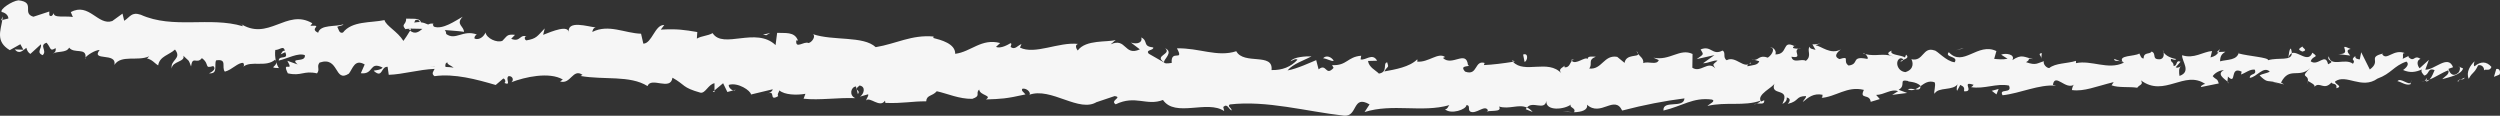 <?xml version="1.0" encoding="UTF-8"?>
<svg xmlns="http://www.w3.org/2000/svg" width="216" height="10" viewBox="0 0 216 10" fill="none">
  <rect x="0" y="0" width="216" height="10" fill="#333333" stroke="none"/>
  <g clip-path="url(#clip0_288_824)">
    <path d="M215.956 6.442C216.065 6.264 215.987 5.873 215.677 5.962L215.477 6.639L215.956 6.442Z" fill="#F6F6F6"></path>
    <path d="M213.809 5.289C213.452 5.628 213.043 6.212 213.298 6.813C213.645 6.156 213.741 6.422 214.108 5.644C214.418 5.555 214.663 5.837 214.615 6.083C214.721 5.906 215.105 6.212 215.262 5.785C214.84 5.285 214.323 5.285 213.795 5.732C213.676 5.591 213.782 5.414 213.805 5.289H213.809Z" fill="#F6F6F6"></path>
    <path d="M183.18 5.289L183.378 5.362C183.323 5.317 183.255 5.297 183.18 5.289Z" fill="#F6F6F6"></path>
    <path d="M164.212 5.317C164.355 5.297 164.416 5.232 164.423 5.172C164.29 5.216 164.182 5.261 164.212 5.317Z" fill="#F6F6F6"></path>
    <path d="M160.969 4.635C161.037 4.655 161.099 4.663 161.16 4.679C161.085 4.619 161.013 4.586 160.969 4.635Z" fill="#F6F6F6"></path>
    <path d="M183.181 5.287L182.67 5.09C182.64 5.308 182.932 5.243 183.181 5.287Z" fill="#F6F6F6"></path>
    <path d="M209.633 7.066C209.738 7.03 209.823 6.965 209.902 6.881C209.817 6.913 209.731 6.941 209.646 6.961C209.643 6.998 209.64 7.03 209.633 7.066Z" fill="#F6F6F6"></path>
    <path d="M191.527 4.515H191.68C191.725 4.43 191.766 4.337 191.803 4.232L191.527 4.515Z" fill="#F6F6F6"></path>
    <path d="M197.938 4.204C197.792 4.183 197.755 4.752 197.707 5.002C197.782 4.768 197.887 4.651 198.013 4.603C198.013 4.494 197.989 4.365 197.938 4.204Z" fill="#F6F6F6"></path>
    <path d="M208.133 4.829L208.31 4.744C208.263 4.768 208.184 4.797 208.133 4.829Z" fill="#F6F6F6"></path>
    <path d="M186.933 4.526C186.919 4.441 186.895 4.369 186.871 4.324C186.871 4.397 186.898 4.461 186.933 4.526Z" fill="#F6F6F6"></path>
    <path d="M7.385 5.071C7.392 5.031 7.385 5.007 7.388 4.971C7.347 5.027 7.333 5.063 7.385 5.071Z" fill="#F6F6F6"></path>
    <path d="M0.094 1.753L0.2 1.728C0.217 1.624 0.234 1.519 0.237 1.414L0.094 1.753Z" fill="#F6F6F6"></path>
    <path d="M155.039 3.971C155.039 3.971 155.056 3.979 155.066 3.983C155.224 3.918 155.135 3.93 155.039 3.971Z" fill="#F6F6F6"></path>
    <path d="M100.67 4.168C101.279 4.684 99.659 4.801 100.578 5.377C100.496 5.155 101.432 4.511 100.67 4.168Z" fill="#F6F6F6"></path>
    <path d="M209.469 6.998C209.384 7.006 209.295 7.018 209.207 7.014C209.326 7.026 209.408 7.022 209.469 6.998Z" fill="#F6F6F6"></path>
    <path d="M100.578 5.377L100.674 5.437C100.633 5.413 100.612 5.397 100.578 5.377Z" fill="#F6F6F6"></path>
    <path d="M141.395 4.406C141.422 4.507 141.477 4.58 141.535 4.652C141.531 4.596 141.497 4.523 141.395 4.406Z" fill="#F6F6F6"></path>
    <path d="M151.568 5.155L151.316 5.082C151.415 5.134 151.497 5.151 151.568 5.155Z" fill="#F6F6F6"></path>
    <path d="M136.117 5.223C135.981 5.179 135.933 5.102 135.746 5.179C135.763 5.207 135.78 5.227 135.804 5.248C135.872 5.171 135.96 5.135 136.117 5.223Z" fill="#F6F6F6"></path>
    <path d="M130.621 5.211C130.652 5.255 130.689 5.288 130.723 5.324C130.778 5.316 130.842 5.304 130.897 5.296L130.621 5.211Z" fill="#F6F6F6"></path>
    <path d="M24.098 5.881C23.985 5.716 23.917 5.535 23.866 5.357C23.934 5.765 23.121 5.857 24.098 5.881Z" fill="#F6F6F6"></path>
    <path d="M209.626 6.748C209.599 6.893 209.554 6.966 209.469 6.998C209.534 6.99 209.592 6.974 209.653 6.962C209.667 6.877 209.667 6.796 209.626 6.748Z" fill="#F6F6F6"></path>
    <path d="M135.894 9.694L135.02 9.613C135.264 9.666 135.581 9.694 135.894 9.694Z" fill="#F6F6F6"></path>
    <path d="M63.556 7.75L63.352 7.81C63.43 7.827 63.502 7.81 63.556 7.75Z" fill="#F6F6F6"></path>
    <path d="M132.424 9.686C132.267 9.484 132.104 9.368 131.93 9.291C131.893 9.335 131.852 9.372 131.828 9.436L132.424 9.682V9.686Z" fill="#F6F6F6"></path>
    <path d="M18.053 6.335C18.883 6.404 18.478 5.63 18.672 5.215C19.676 5.066 19.108 5.791 19.427 6.19C20.057 6.033 20.564 5.38 21.023 5.436C21.054 5.561 21.139 5.61 21.027 5.759C21.707 5.207 22.973 5.852 23.769 5.154C23.823 5.223 23.847 5.287 23.861 5.344C23.752 4.965 23.752 4.586 23.786 4.316C24.16 4.328 24.497 3.889 24.616 4.384C24.388 4.356 24.361 4.55 24.249 4.695L24.647 4.509C24.97 5.231 24.102 4.719 24.082 5.235C24.854 5.054 25.766 4.534 26.341 4.767C26.433 5.457 24.966 4.912 25.718 5.569L24.827 5.251C25.473 6.372 24.283 5.142 24.868 6.335C26.048 6.605 26.212 6.073 27.392 6.339C27.675 5.973 27.328 5.771 27.61 5.408C29.325 4.82 28.866 7.202 30.145 6.359C30.485 5.92 30.645 5.062 31.509 5.569L31.176 6.327C32.326 6.468 31.877 5.251 33.064 5.84C32.836 6.13 32.149 6.045 32.319 6.146C33.078 6.799 32.891 5.739 33.489 5.771L33.588 6.464C34.82 6.424 36.187 6.005 37.552 5.952C37.47 6.15 37.228 6.351 37.538 6.581C39.263 6.335 41.192 6.863 42.829 7.343L43.482 6.783C43.628 6.795 43.744 7.061 43.581 7.17C44.217 7.424 43.628 6.795 43.945 6.577C44.312 6.553 44.417 6.94 44.179 7.105C45.333 6.658 47.452 6.178 48.63 6.871L48.392 7.037C49.317 7.323 49.484 5.876 50.331 6.468L50.161 6.565C52.175 6.92 54.427 6.484 55.945 7.436C56.264 6.597 57.938 7.895 58.102 6.714C59.242 7.351 58.901 7.549 60.521 8.008C60.953 8.081 61.191 7.291 61.732 7.19V7.811L62.477 7.19L62.844 7.948L63.352 7.811C63.151 7.766 62.933 7.516 62.967 7.335C63.763 7.085 64.876 7.847 64.886 8.165L66.764 7.714C66.716 7.964 66.403 8.036 66.152 8.185C67.162 7.593 66.315 8.846 67.24 8.302C67.121 8.157 67.315 7.935 67.339 7.811C67.785 8.201 68.819 8.238 69.588 8.105L69.431 8.528C70.813 8.681 72.351 8.419 73.902 8.48C73.351 8.262 73.497 7.524 73.953 7.468L74.12 8.129C74.423 7.734 73.65 7.863 74.266 7.387C74.844 7.484 74.637 8.145 74.3 8.351L75.011 8.145C75.049 8.343 74.882 8.439 74.831 8.689C75.13 8.29 76.032 9.386 76.464 8.693L76.498 8.891C78.049 8.947 78.757 8.746 80.023 8.754C80.06 8.189 80.55 8.33 80.938 7.883C81.864 8.089 82.884 8.56 84.004 8.54C84.796 8.278 84.242 8.064 84.602 7.738C84.65 8.254 85.769 8.234 85.181 8.592C86.525 8.544 86.899 8.536 88.603 8.157C88.423 7.939 88.219 7.843 88.328 7.669C88.638 7.593 89.025 7.903 88.978 8.149L88.896 8.201C90.815 7.476 93.272 9.822 94.806 8.782L94.721 8.834L96.303 8.302C97.024 8.407 95.864 8.681 96.395 9.012C98.106 8.181 99.076 9.185 100.481 8.637C101.543 10.181 104.322 8.601 105.772 9.6L105.69 9.241C106.071 8.895 106.146 9.455 106.422 9.544C106.384 9.266 106.017 9.213 106.251 9.024C109.453 8.653 112.849 9.628 116.128 9.995C117.329 10.104 116.822 8.149 118.33 9.02L117.898 9.681C120.323 8.915 122.848 9.757 125.223 9.084C125.08 9.237 125.076 9.439 124.845 9.435C125.345 9.919 126.696 9.467 126.706 9.072C127.074 9.12 126.791 9.431 127.016 9.632C127.516 9.919 128.278 9.02 128.543 9.503C128.588 9.584 128.401 9.661 128.309 9.697C128.635 9.463 129.833 9.761 129.52 9.205C130.408 9.475 131.221 8.963 131.932 9.298C132.395 8.677 133.453 9.604 133.603 8.721C133.538 9.632 135.161 9.467 135.726 9.032C135.539 9.31 136.216 9.314 135.995 9.697C136.638 9.681 137.226 9.511 137.114 9.044C138.298 10.132 139.489 8.157 140.156 9.552C142.061 9.056 143.823 8.717 145.538 8.5C145.48 9.411 143.643 8.596 143.721 9.552C145.348 9.173 146.283 8.387 147.896 8.601C148.314 8.721 147.661 8.995 147.522 9.153C149.145 8.774 150.665 9.205 152.108 8.697C152.105 8.782 151.948 8.875 151.802 8.947C152.088 8.915 152.465 9.072 152.431 8.661L152.156 8.774C151.696 8.177 153.278 7.508 153.326 7.19C152.85 8.379 154.755 7.472 154 8.975C154.187 8.895 154.422 8.697 154.374 8.419C154.653 8.496 154.741 8.657 154.462 8.975C155.483 8.742 155.116 8.302 156.041 8.302C156.041 8.504 155.854 8.58 155.759 8.818C156.225 8.423 156.691 8.028 157.473 8.189C157.426 8.31 157.521 8.467 157.286 8.467C158.627 8.391 159.566 7.403 161.039 7.766C160.614 8.641 161.543 8.048 161.628 8.798L162.417 8.56L162.097 8.201C162.791 8.201 163.397 7.641 163.996 7.879L163.485 8.197L164.782 8.032L164.043 7.758C164.741 7.359 163.958 6.807 164.884 7C164.697 7.081 165.578 7 165.945 7.436C166.285 7.19 166.636 6.932 167.15 7.109C167.286 7.347 167.051 7.944 167.143 8.101C167.473 7.468 168.766 7.895 169.184 7.218C169.045 7.379 169.041 7.774 169.089 7.851L169.368 7.335C169.691 7.492 169.739 7.573 169.691 7.887C170.657 7.964 169.371 6.94 170.525 7.331C170.436 7.375 170.48 7.448 170.293 7.528C171.447 7.722 172.515 7.166 173.577 7.395C173.9 8.145 172.655 7.597 173.022 8.23C174.546 8.068 176.169 7.266 177.646 7.403L177.37 7.327C177.557 6.255 178.479 7.827 179.218 7.303C179.037 7.387 178.986 7.903 179.034 7.782C180.048 7.927 181.096 7.468 182.623 7.093L182.44 7.371C183.038 7.601 184.012 7.472 184.658 7.581C184.845 7.303 185.213 7.339 184.981 6.944C186.995 8.455 188.748 6.017 190.537 7.258C190.326 7.266 190.04 7.516 190.207 7.512L191.701 7.21C191.571 6.746 191.497 6.936 191.177 6.581C191.361 6.299 191.779 6.069 192.15 6.057C191.483 6.388 192.17 6.803 192.47 7.057C192.419 6.916 192.514 6.754 192.487 6.609C193.29 7.411 192.599 5.67 193.678 6.19L193.626 6.436C194.025 6.299 194.385 5.964 194.817 6.017C195.008 6.549 194.395 6.283 194.378 6.726C194.984 6.674 195.552 5.666 196.11 6.186C195.855 6.343 195.488 6.359 195.232 6.517C195.845 7.129 195.909 6.968 196.355 7.053L196.311 7.041L197.345 7.295L197.08 7.133C197.805 5.707 198.618 6.827 199.618 5.872C198.645 6.775 199.465 6.38 199.404 6.992C199.669 7.154 200.07 7.331 199.962 7.504C200.431 6.996 200.778 7.867 201.442 7.125C201.476 7.323 201.959 7.125 201.864 7.625C202.486 7.452 201.707 7.287 201.751 7.041C202.7 6.339 204.048 7.766 205.416 6.791C206.606 6.364 206.811 5.694 207.913 5.32C208.297 5.618 207.624 6.049 207.624 6.049C208.239 6.315 208.692 6.243 209.257 5.997C209.145 6.174 209.27 6.311 209.451 6.525C209.907 6.456 209.737 5.795 210.349 6.061C210.25 6.283 210.128 6.642 209.913 6.867C210.448 6.666 210.972 6.279 211.526 6.077C211.686 6.412 211.203 6.609 211.012 6.839C211.638 6.662 212.632 6.464 212.812 5.916L212.404 5.739C212.632 5.702 212.537 6.198 212.37 6.303C211.843 6.75 211.587 6.146 211.55 5.948L211.945 5.807C211.502 4.671 210.349 6.057 209.546 6.021L209.856 5.17L209.053 5.9C208.872 5.69 208.74 5.227 209.131 5.086C208.546 4.695 208.631 5.404 208.124 4.961C208.066 4.892 208.09 4.848 208.141 4.816L207.586 5.086C207.692 4.904 207.477 4.497 207.824 4.606C206.804 4.163 206.215 5.299 205.82 4.679L205.902 4.622C204.511 4.961 205.783 5.243 204.752 6.005L204.007 4.513L203.885 5.134C203.738 5.118 203.452 5.082 203.5 4.836C202.973 5.279 203.599 5.098 203.296 5.509C202.588 4.981 201.387 5.84 201.207 4.864C200.969 5.34 201.881 5.203 201.146 5.553C200.907 4.505 200.292 5.763 199.645 5.299C199.826 4.747 200.435 5.017 199.788 4.554C199.427 5.485 198.546 4.393 198.016 4.586C198.009 5.32 196.859 4.929 195.967 5.203C196.018 4.957 194.27 4.856 193.426 4.618L193.446 4.493C193.3 5.239 192.436 5.126 191.813 5.299C191.827 4.856 191.936 4.679 192.272 4.469L191.684 4.493C191.551 4.735 191.367 4.864 190.986 4.965L191.122 4.409C190.34 4.465 189.554 5.114 188.537 4.771C188.489 5.287 189.37 6.186 188.309 6.561C188.264 6.283 188.213 5.807 188.492 5.686C188.401 5.727 188.169 5.928 187.982 5.811L188.401 5.332C187.938 5.138 188.169 5.731 187.798 5.694C187.798 5.295 187.519 5.416 187.567 5.102C187.659 5.062 187.89 5.259 188.03 5.102C187.615 5.041 187.108 4.816 186.934 4.521C186.975 4.747 186.944 5.058 186.642 5.118C185.856 5.166 186.363 4.646 185.903 4.453C185.719 4.735 185.213 4.461 185.209 5.054C184.978 5.054 184.93 4.779 184.838 4.622C184.437 4.896 182.943 4.747 183.413 5.368L183.518 5.408C183.498 5.42 183.477 5.42 183.454 5.436C182.133 6.061 180.681 5.17 179.364 5.457V5.259C178.578 5.505 177.608 5.436 177.054 5.88C176.819 5.884 176.496 5.529 176.594 5.291C175.992 5.457 175.931 5.682 175.053 5.372C175.655 5.013 174.839 5.07 175.669 5.106C174.883 4.953 174.699 4.634 173.869 5.195C174.148 4.679 173.27 4.562 172.9 4.723L173.454 5.078C173.036 5.158 172.668 5.122 172.297 5.086L172.488 4.413C170.875 3.627 169.616 5.852 168.378 4.509C167.959 4.985 169.252 4.824 168.881 5.38C168.143 5.303 167.364 4.356 167.133 4.356C166.119 4.002 166.2 5.352 165.142 5.118C165.282 5.356 165.414 5.989 164.628 6.23C163.89 6.154 163.71 5.243 164.173 5.041C164.349 5.017 164.435 5.094 164.428 5.174C164.666 5.082 164.976 4.977 164.683 4.723L164.591 4.965C164.224 4.727 163.206 4.771 163.441 4.372C162.886 4.61 163.206 4.771 163.621 4.884C162.672 4.554 162.141 4.904 161.165 4.679C161.321 4.808 161.468 5.09 161.311 5.086C159.879 4.804 160.685 5.545 159.719 5.662C159.164 5.303 159.909 4.792 158.936 5.106C158.338 4.864 158.804 4.473 159.038 4.276C158.154 4.747 157.378 3.989 156.868 3.913L157.334 3.715C157.055 3.832 156.827 3.832 156.592 3.832L156.864 4.308C156.589 4.227 156.357 4.227 156.361 4.03C156.082 4.344 156.585 4.824 156.024 5.259C155.657 5.021 154.911 5.533 154.779 4.9C155.932 5.102 154.646 4.264 155.619 4.151C155.432 4.227 155.204 4.227 154.925 4.151C154.884 4.082 154.962 4.018 155.037 3.981C153.932 3.425 154.537 4.703 153.394 4.703C153.537 4.344 153.125 4.026 152.938 4.106C153.397 4.106 153.163 4.699 152.741 4.981C152.006 4.711 151.945 5.199 151.564 5.166L152.002 5.291C151.856 5.65 151.489 5.606 150.978 5.727C150.934 5.449 151.441 5.529 151.257 5.408C150.693 6.045 149.971 4.771 149.185 5.203C148.818 4.965 149.148 4.53 148.825 4.368C147.94 4.84 147.862 3.885 146.933 4.272C147.202 4.751 147.249 4.634 146.596 5.106L148.124 4.763L147.144 5.465C147.607 5.469 148.117 5.158 148.396 5.239C147.93 5.634 147.978 5.513 148.202 5.912C147.566 5.195 146.95 6.335 146.219 5.852L146.236 4.663C145.137 4.135 144.286 5.279 142.86 4.985L143.32 5.191C143.129 5.666 142.439 5.259 141.979 5.453C142.02 5.054 141.731 4.912 141.533 4.663C141.557 4.957 140.489 4.638 140.363 5.432L139.727 4.912C138.573 4.703 138.414 6.049 137.308 5.92C137.641 5.485 137.138 5.207 137.879 4.896C137.509 4.896 137.179 4.824 137.172 5.098C136.957 4.848 136.148 5.638 135.807 5.259C135.651 5.432 135.6 5.852 135.185 5.819C135.141 5.739 135.185 5.622 135.185 5.622C135.185 5.819 134.535 5.888 134.899 6.331C133.759 5.086 131.714 6.408 130.724 5.34C129.918 5.469 128.945 5.594 128.213 5.622C128.261 5.501 128.213 5.424 128.356 5.465C127.346 5.09 127.73 6.605 126.584 6.186C125.998 5.541 127.196 5.84 126.829 5.598C126.672 4.288 125.441 5.771 124.668 5.005L124.855 4.929C124.267 4.481 123.409 5.42 122.443 5.324C122.443 5.324 122.491 5.207 122.45 5.126C121.786 5.795 120.534 6.001 119.602 6.174C119.895 5.666 120.027 5.908 119.854 5.384C119.435 5.453 119.97 6.222 119.139 6.359C118.871 6.077 118.272 5.823 118.197 5.267L118.983 5.247C118.585 4.526 117.969 5.259 117.554 5.13L117.608 4.816C116.407 4.904 116.384 5.694 115.091 5.626L115.223 5.864C114.512 6.642 114.635 5.416 113.927 5.993L113.719 5.195C113.253 5.38 112.08 5.944 111.243 6.085C111.722 5.501 112.702 5.211 113.311 4.868C112.849 4.856 111.743 4.908 111.498 5.299C111.685 5.223 111.92 5.033 112.103 5.158C111.532 5.779 110.783 6.077 109.861 6.053C110.038 4.513 107.466 5.638 106.813 4.425C105.18 4.965 103.587 4.122 101.689 4.179C102.346 5.392 101.134 4.203 101.236 5.436C100.794 5.505 100.624 5.485 100.587 5.404L99.256 4.642C98.943 4.28 99.681 4.38 99.644 4.102C98.678 3.989 99.246 3.574 98.61 3.232C98.736 3.675 98.266 3.856 97.715 3.679L98.484 4.264C97.123 4.892 97.331 3.208 95.959 3.832L96.395 3.453C95.694 3.671 93.816 3.397 93.115 4.364C92.993 4.219 92.836 3.877 93.146 3.796C91.478 3.603 89.41 4.755 88.124 4.11L88.257 3.812C87.944 3.893 87.705 4.364 87.317 4.05C87.341 3.925 87.45 3.752 87.304 3.732C87.137 3.832 86.467 4.239 86.055 4.05L86.416 3.719C84.793 3.284 83.898 4.481 82.53 4.65C82.551 3.764 81.275 3.445 80.639 3.28L80.662 3.155C78.767 2.982 77.427 3.784 75.661 4.074C74.593 3.075 71.976 3.55 70.238 2.95C70.503 3.119 70.177 3.639 69.864 3.719C69.455 3.526 68.71 4.296 68.799 3.486L68.945 3.506C68.656 2.696 67.805 2.885 67.145 2.837L67.009 3.897C65.325 2.28 62.47 4.284 61.569 2.861C61.143 3.111 60.63 3.087 60.208 3.336L60.245 2.768C59.095 2.575 58.524 2.482 57.091 2.559L57.394 2.164C56.591 2.095 56.329 3.768 55.584 3.772L55.387 2.913C53.981 2.873 52.587 2.051 51.175 2.76C51.202 2.635 51.249 2.393 51.477 2.369C50.817 2.317 48.943 1.672 49.143 2.853C49.154 2.091 47.697 2.708 46.928 3.01L47.065 2.454C46.401 3.139 46.374 3.336 45.472 3.49C45.261 3.405 45.302 3.03 45.578 3.187C44.884 2.861 45.01 3.691 44.166 3.353L44.496 3.01C43.771 2.933 43.822 3.127 43.407 3.526C42.941 3.727 42.036 3.316 41.947 2.804C41.839 3.111 41.427 3.506 41.005 3.336C40.954 3.143 41.114 3.03 41.196 2.978C39.995 2.538 39.368 3.534 38.552 2.937C38.542 2.752 38.491 2.655 38.423 2.595C39.386 2.659 40.161 2.736 40.086 2.772C40.107 2.256 39.331 2.123 39.977 1.442C39.338 1.797 38.239 2.587 37.487 2.301C37.453 2.248 37.419 2.196 37.392 2.115L37.473 2.063C37.3 2.002 37.14 2.043 36.99 2.119C36.752 2.023 36.599 1.95 36.368 1.93C36.293 1.499 35.483 1.652 35.095 1.607C35.105 2.176 34.602 2.055 35.058 2.551C34.996 2.506 35.133 2.486 35.391 2.478C35.449 2.466 35.52 2.458 35.558 2.43C35.551 2.442 35.541 2.462 35.531 2.478C35.786 2.478 36.119 2.478 36.497 2.494C36.181 2.764 35.85 2.99 35.432 2.651C35.218 3.006 34.986 3.365 34.854 3.534C34.353 2.716 33.346 2.232 33.221 1.736C32.023 1.99 30.42 1.793 29.631 2.813C29.287 2.929 29.257 2.486 29.138 2.313C29.335 2.216 29.566 2.244 29.679 2.099C28.995 2.333 27.678 2.099 27.488 2.829C26.651 2.446 27.994 2.172 26.821 2.228L26.987 2.01C24.742 0.68 23.173 3.675 20.693 1.99C20.867 2.095 20.952 2.143 20.982 2.268C18.111 1.41 14.97 2.538 12.16 1.273C11.357 1.003 11.245 1.47 10.731 1.797L10.585 1.176L9.7 1.817C8.472 2.248 7.689 0.181 6.118 1.047L6.294 1.47C5.75 1.353 4.549 1.591 4.665 1.128C4.604 1.2 4.464 1.539 4.26 1.313V0.995L2.885 1.446C1.854 1.144 3.113 0.197 1.596 0.027C1.034 0.084 -0.051 0.813 0.15 1.039C0.378 1.071 0.721 1.277 0.725 1.599L0.198 1.728C0.055 2.659 -0.394 3.59 0.844 4.332L1.759 3.82L2.021 4.296L1.273 4.272C1.674 4.727 1.96 4.368 2.276 4.131C2.334 4.376 2.45 4.554 2.623 4.659L3.539 3.824C3.627 4.199 3.11 4.526 3.685 4.767C4.114 4.38 3.334 3.917 4.025 3.691C4.427 4.147 4.287 4.485 4.801 4.155C4.859 4.401 4.746 4.546 4.542 4.638C4.998 4.38 5.72 4.598 5.975 4.114C6.39 4.671 7.475 4.082 7.39 4.965C7.54 4.763 8.203 4.324 8.611 4.316C7.815 5.328 10.129 4.485 9.881 5.61C10.476 4.695 11.888 5.324 12.888 4.864C12.83 4.937 12.715 5.082 12.633 5.029C13.177 5.146 13.324 5.449 13.667 5.65C13.776 4.864 14.637 4.739 15.12 4.28C15.756 5.082 14.668 5.178 14.845 5.924C14.841 5.283 16.042 5.36 15.838 4.812C16.331 5.316 16.27 5.07 16.505 5.739C16.641 4.759 16.991 5.602 17.444 5.021C18.165 5.553 17.594 5.956 18.424 5.707C18.798 6.033 18.056 6.335 18.056 6.335H18.053ZM37.562 5.763C37.562 5.763 37.562 5.771 37.562 5.775C37.395 5.779 37.252 5.783 37.16 5.783C37.245 5.779 37.361 5.771 37.562 5.763ZM39.198 5.844C39.001 5.811 38.753 5.791 38.491 5.783C38.44 5.586 38.511 5.388 38.674 5.404C38.579 5.529 38.96 5.662 39.198 5.844ZM35.891 1.732C36.153 1.668 36.235 1.781 36.266 1.902C36.143 1.902 36 1.918 35.813 1.946C35.806 1.966 35.789 1.99 35.779 2.014C35.806 1.91 35.84 1.809 35.891 1.736V1.732Z" fill="#F6F6F6"></path>
    <path d="M35.402 2.451C35.364 2.463 35.344 2.483 35.293 2.487C35.344 2.54 35.392 2.584 35.443 2.624C35.477 2.564 35.511 2.504 35.541 2.451C35.494 2.451 35.446 2.451 35.402 2.451Z" fill="#F6F6F6"></path>
    <path d="M183.413 5.373L183.379 5.361C183.41 5.381 183.434 5.406 183.454 5.442C183.43 5.414 183.43 5.398 183.416 5.373H183.413Z" fill="#F6F6F6"></path>
    <path d="M61.729 7.956V7.811L61.582 7.931L61.729 7.956Z" fill="#F6F6F6"></path>
    <path d="M192.453 7.066C192.47 7.115 192.508 7.167 192.576 7.207C192.569 7.171 192.518 7.119 192.453 7.066Z" fill="#F6F6F6"></path>
    <path d="M196.34 7.066L196.894 7.252C196.653 7.143 196.479 7.095 196.34 7.066Z" fill="#F6F6F6"></path>
    <path d="M199.339 7.248C199.374 7.147 199.384 7.071 199.391 7.002C199.391 7.002 199.387 7.002 199.384 6.998L199.336 7.248H199.339Z" fill="#F6F6F6"></path>
    <path d="M151.797 8.943C151.756 8.943 151.719 8.955 151.682 8.972C151.413 9.084 151.596 9.04 151.797 8.943Z" fill="#F6F6F6"></path>
    <path d="M165.933 7.441C165.783 7.546 165.637 7.651 165.48 7.715C165.732 7.756 165.93 7.764 165.933 7.441Z" fill="#F6F6F6"></path>
    <path d="M135.99 9.701C135.99 9.701 135.99 9.697 135.99 9.693C135.956 9.693 135.925 9.693 135.891 9.693L135.986 9.701H135.99Z" fill="#F6F6F6"></path>
    <path d="M164.824 7.719C165.076 7.828 165.287 7.8 165.481 7.719C165.273 7.687 165.032 7.631 164.824 7.719Z" fill="#F6F6F6"></path>
    <path d="M212.301 7.01L212.448 7.026C212.444 6.99 212.451 6.958 212.461 6.934L212.301 7.006V7.01Z" fill="#F6F6F6"></path>
    <path d="M212.461 6.936L212.618 6.863C212.543 6.863 212.481 6.871 212.461 6.936Z" fill="#F6F6F6"></path>
    <path d="M212.951 6.707L212.617 6.864C212.733 6.864 212.879 6.872 212.951 6.707Z" fill="#F6F6F6"></path>
    <path d="M208.338 6.908L208.297 7.114C208.321 7.069 208.334 7.005 208.338 6.908Z" fill="#F6F6F6"></path>
    <path d="M207.137 7.014C207.426 7.05 207.868 7.425 208.266 7.28L208.3 7.114C208.12 7.429 207.402 6.659 207.14 7.014H207.137Z" fill="#F6F6F6"></path>
    <path d="M202.05 4.676L203.061 4.801C202.88 4.587 202.639 4.305 203.095 4.233C201.809 3.628 203.37 4.712 202.047 4.672L202.05 4.676Z" fill="#F6F6F6"></path>
    <path d="M198.924 4.457C199.461 4.336 198.91 4.139 198.934 4.014C198.597 4.223 198.516 4.28 198.924 4.457Z" fill="#F6F6F6"></path>
    <path d="M176.362 5.098L176.41 4.582C175.993 4.667 176.41 4.784 176.362 5.098Z" fill="#F6F6F6"></path>
    <path d="M172.086 7.847L172.494 8.157L172.681 7.682L172.086 7.847Z" fill="#F6F6F6"></path>
    <path d="M169.486 4.219L169.667 4.143L168.973 4.344L169.486 4.219Z" fill="#F6F6F6"></path>
    <path d="M131.598 4.715L131.724 5.352C132.006 5.239 132.067 4.526 131.598 4.715Z" fill="#F6F6F6"></path>
    <path d="M115.235 5.252C115.058 4.934 114.602 4.724 114.316 5.03C114.684 5.079 115.048 5.329 115.235 5.252Z" fill="#F6F6F6"></path>
    <path d="M66.207 3.043L66.541 2.842L65.918 2.995L66.207 3.043Z" fill="#F6F6F6"></path>
  </g>
  <defs>
    <clipPath id="clip0_288_824">
      <rect width="216" height="10" fill="white"></rect>
    </clipPath>
  </defs>
</svg>
